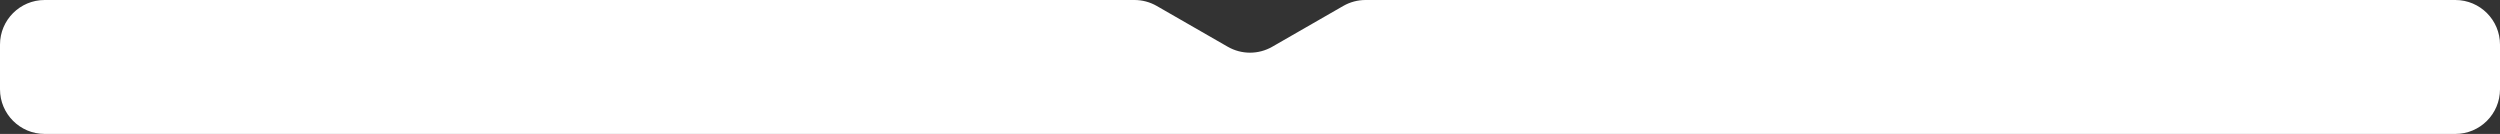 <?xml version="1.0" encoding="UTF-8"?> <svg xmlns="http://www.w3.org/2000/svg" width="1680" height="90" viewBox="0 0 1680 90" fill="none"><rect x="0" y="0" width="1680" height="90" fill="#333333" stroke="none"/><path d="M1650 0C1666.57 0 1680 13.431 1680 30V60C1680 76.569 1666.57 90 1650 90H30C13.431 90 0 76.569 0 60V30C0 13.431 13.431 7.24793e-07 30 0H762.369C767.613 0 772.766 1.375 777.313 3.987L825.056 31.415C834.309 36.731 845.691 36.731 854.944 31.415L902.687 3.987C907.234 1.375 912.387 0 917.631 0H1650Z" fill="white"></path></svg> 